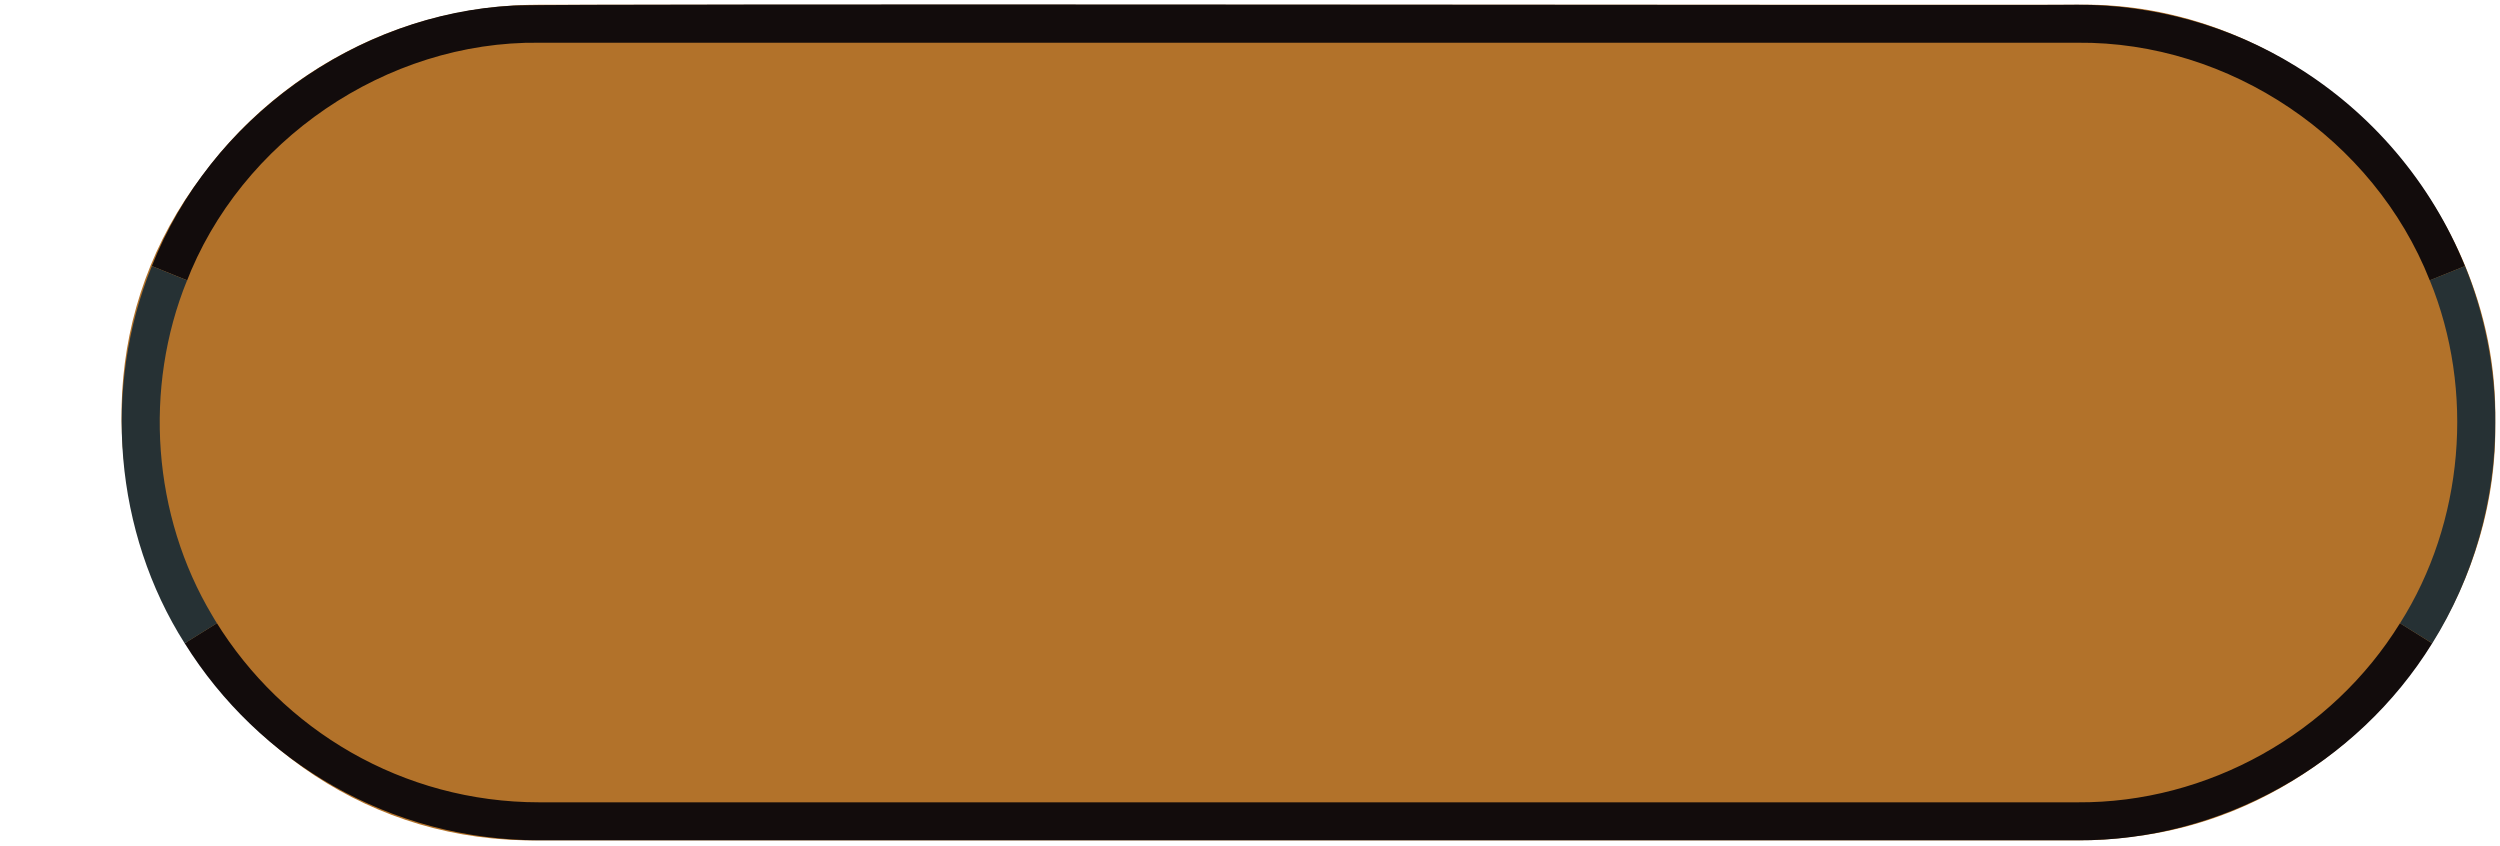 <?xml version="1.0" encoding="UTF-8" standalone="no"?><svg xmlns="http://www.w3.org/2000/svg" xmlns:xlink="http://www.w3.org/1999/xlink" fill="#000000" height="178.2" preserveAspectRatio="xMidYMid meet" version="1" viewBox="-25.6 -1.0 526.6 178.2" width="526.6" zoomAndPan="magnify"><g id="change1_1"><path d="M500,88c0.74,42.7-33.29,81.91-75.7,87.15c-4.02,0.57-8.12,0.86-12.3,0.86H88 C16.57,177.19-25.58,91.43,17.14,35.82C29.49,18.98,47.97,6.81,68.36,2.2C74.78,0.74,81.38,0,88,0c0,0,324,0,324,0 C459.17-0.97,500.99,40.7,500,88z" fill="#b2722a"/></g><g id="change2_1"><path d="M486.71,134.52C470.96,160.03,442.14,176.19,412,176H88c-31.52,0-59.16-16.59-74.7-41.5l6.78-4.22 c-0.09-0.14-0.17-0.3-0.26-0.44C33.9,152.73,59.17,168,88.01,168h324c27.41,0.19,53.6-14.53,67.92-37.72L486.71,134.52z" fill="#120c0c"/></g><g id="change3_1"><path d="M457.91,12.9C444.2,4.46,428.13-0.05,412,0C404.67,0.21,89.79-0.35,82.57,0.17 c-33.23,1.69-64,23.94-76.18,54.87l7.41,3c-0.09,0.21-0.15,0.44-0.24,0.66C25.01,28.62,55.8,7.59,88,8h324 c32.02-0.31,62.42,20.2,74.2,50.05l7.42-3C486.51,37.46,473.89,22.7,457.91,12.9z" fill="#120c0c"/></g><g id="change4_1"><path d="M500,88c0.04,16.36-4.61,32.67-13.28,46.52l-6.79-4.23c13.47-21.24,15.8-49.01,6.28-72.25l7.42-3 C497.84,65.44,500.05,76.72,500,88z M19.1,128.64C6.5,107.59,4.58,80.76,13.8,58.05l-7.41-3c-10.45,25.62-7.93,56.07,6.91,79.46 l6.78-4.22C19.75,129.74,19.42,129.19,19.1,128.64z" fill="#263134"/></g></svg>